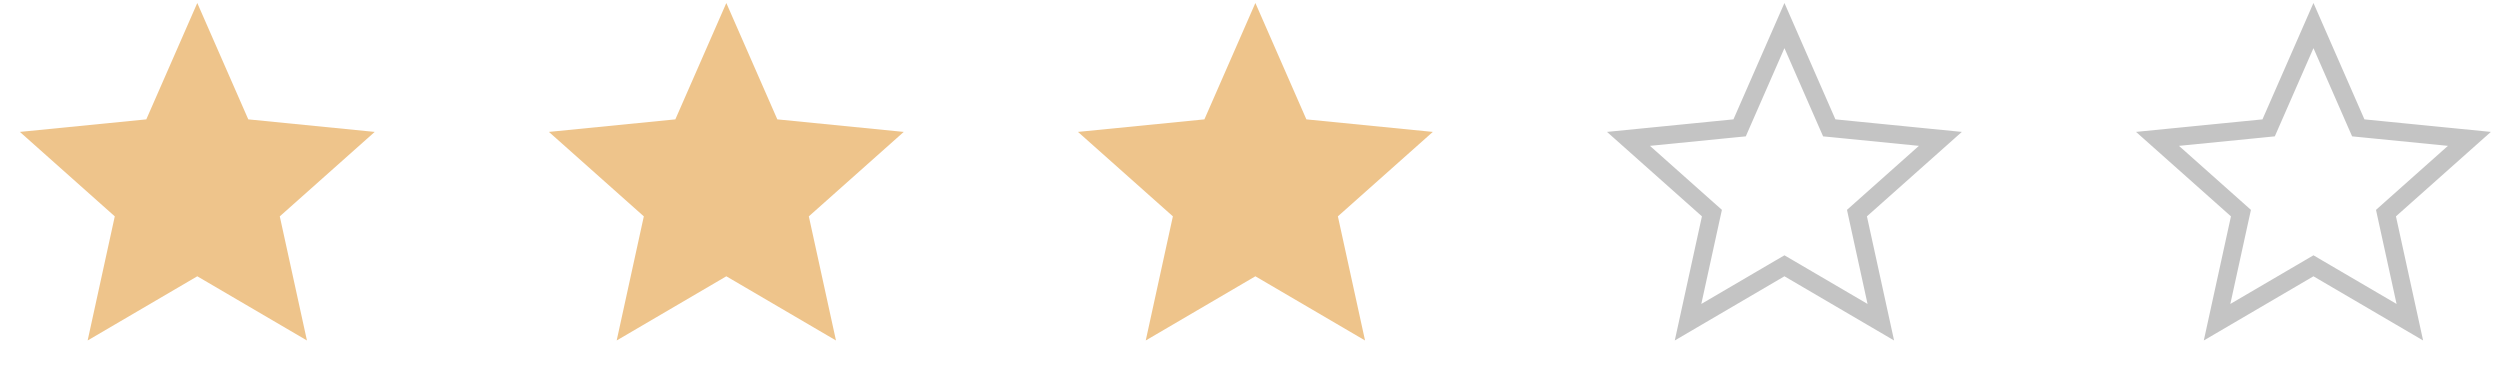 <?xml version="1.0" encoding="UTF-8"?> <svg xmlns="http://www.w3.org/2000/svg" width="138" height="21" viewBox="0 0 138 21" fill="none"> <path d="M10.89 0.166L13.705 6.589L20.684 7.281L15.444 11.943L16.943 18.794L10.89 15.251L4.838 18.794L6.336 11.943L1.097 7.281L8.076 6.589L10.89 0.166Z" fill="#EEC48B"></path> <path d="M40.093 0.166L42.908 6.589L49.887 7.281L44.647 11.943L46.146 18.794L40.093 15.251L34.041 18.794L35.539 11.943L30.3 7.281L37.279 6.589L40.093 0.166Z" fill="#EEC48B"></path> <path d="M69.297 0.165L72.112 6.589L79.091 7.281L73.851 11.942L75.35 18.794L69.297 15.251L63.245 18.794L64.743 11.942L59.504 7.281L66.483 6.589L69.297 0.165Z" fill="#EEC48B"></path> <path d="M98.501 1.411L100.857 6.79L100.975 7.058L101.266 7.086L107.109 7.666L102.722 11.569L102.504 11.763L102.566 12.049L103.821 17.786L98.753 14.819L98.501 14.672L98.248 14.819L93.18 17.786L94.435 12.049L94.498 11.763L94.279 11.569L89.892 7.666L95.735 7.086L96.027 7.058L96.144 6.79L98.501 1.411Z" stroke="#C4C4C4"></path> <path d="M127.703 1.411L130.059 6.79L130.177 7.058L130.468 7.087L136.311 7.666L131.924 11.569L131.706 11.764L131.768 12.05L133.023 17.786L127.955 14.82L127.703 14.672L127.45 14.82L122.382 17.786L123.637 12.05L123.7 11.764L123.481 11.569L119.094 7.666L124.938 7.087L125.229 7.058L125.346 6.79L127.703 1.411Z" stroke="#C4C4C4"></path> </svg> 